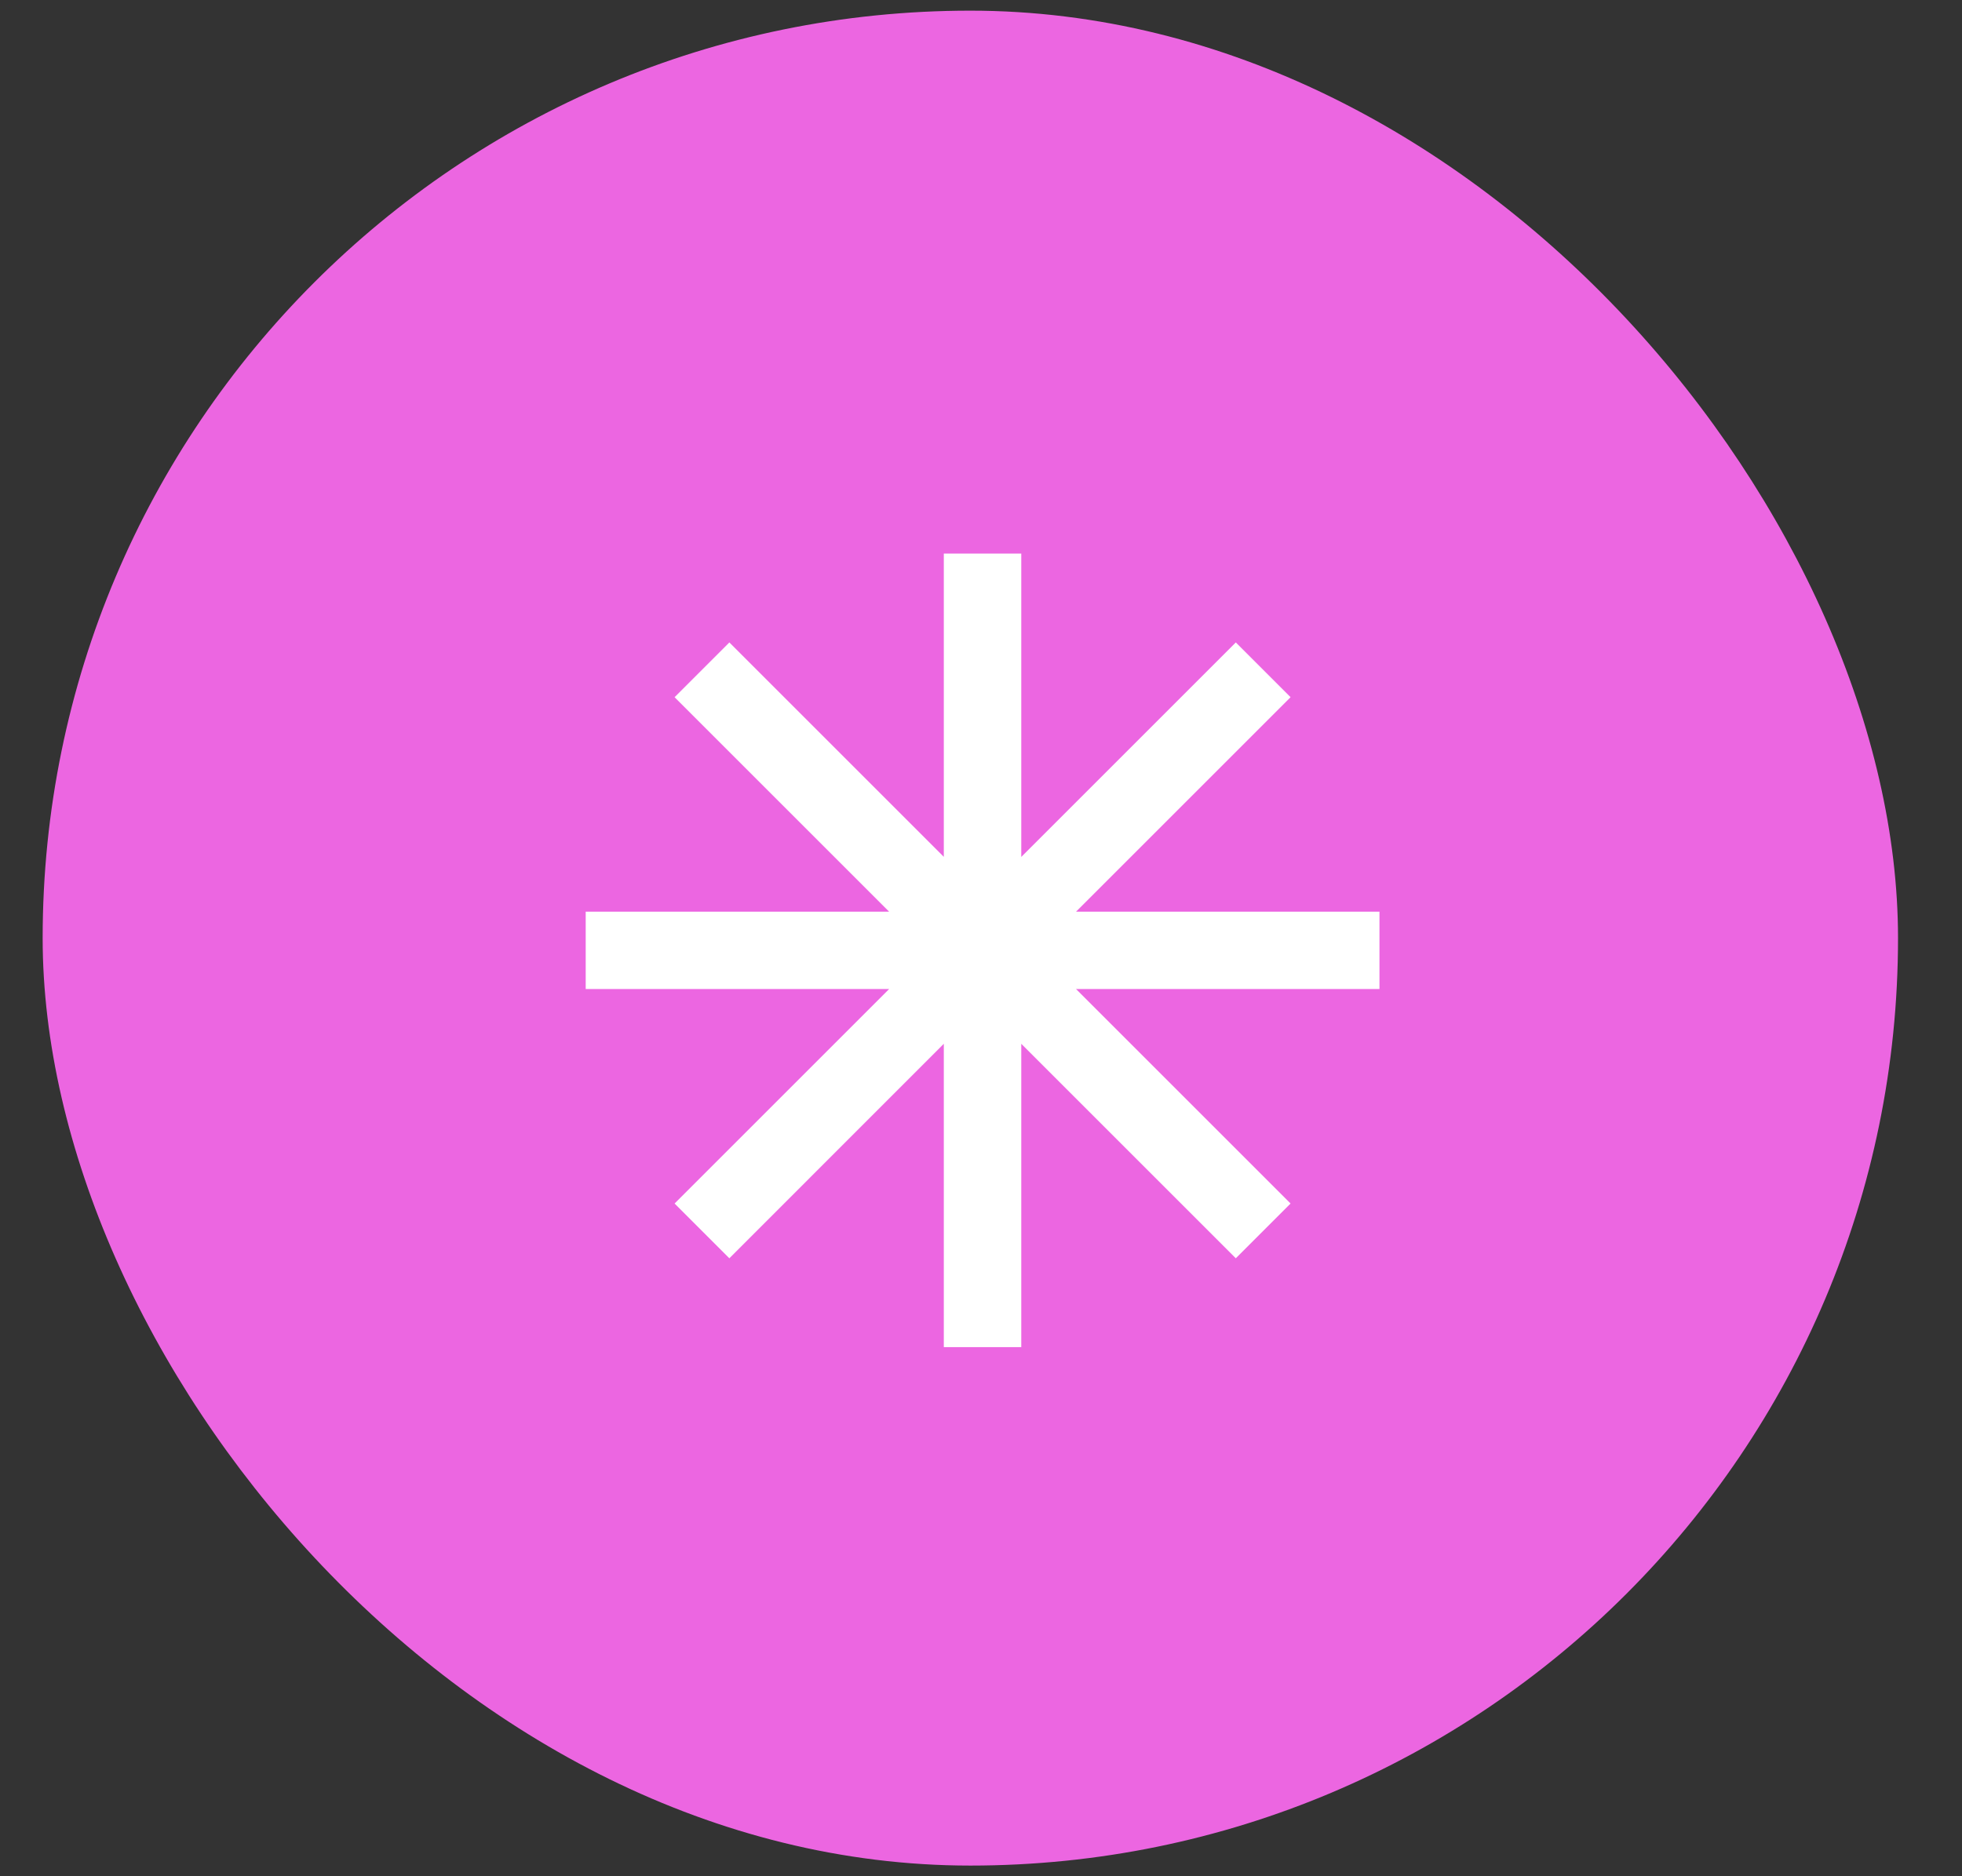 <?xml version="1.0" encoding="UTF-8"?> <svg xmlns="http://www.w3.org/2000/svg" width="23" height="22" viewBox="0 0 23 22" fill="none"><rect x="0" y="0" width="23" height="22" fill="#333333" stroke="none"/><rect x="0.5" y="0.125" width="21.75" height="21.75" rx="10.875" fill="#EC66E1"></rect><path fill-rule="evenodd" clip-rule="evenodd" d="M16.171 10.69H12.614L15.129 8.175L14.487 7.533L11.972 10.048V6.491H11.064V10.047L8.55 7.533L7.908 8.175L10.423 10.69H6.866V11.597H10.423L7.908 14.112L8.55 14.754L11.064 12.239V15.796H11.972V12.239L14.487 14.754L15.129 14.112L12.614 11.597H16.171V10.69Z" fill="white"></path></svg> 
